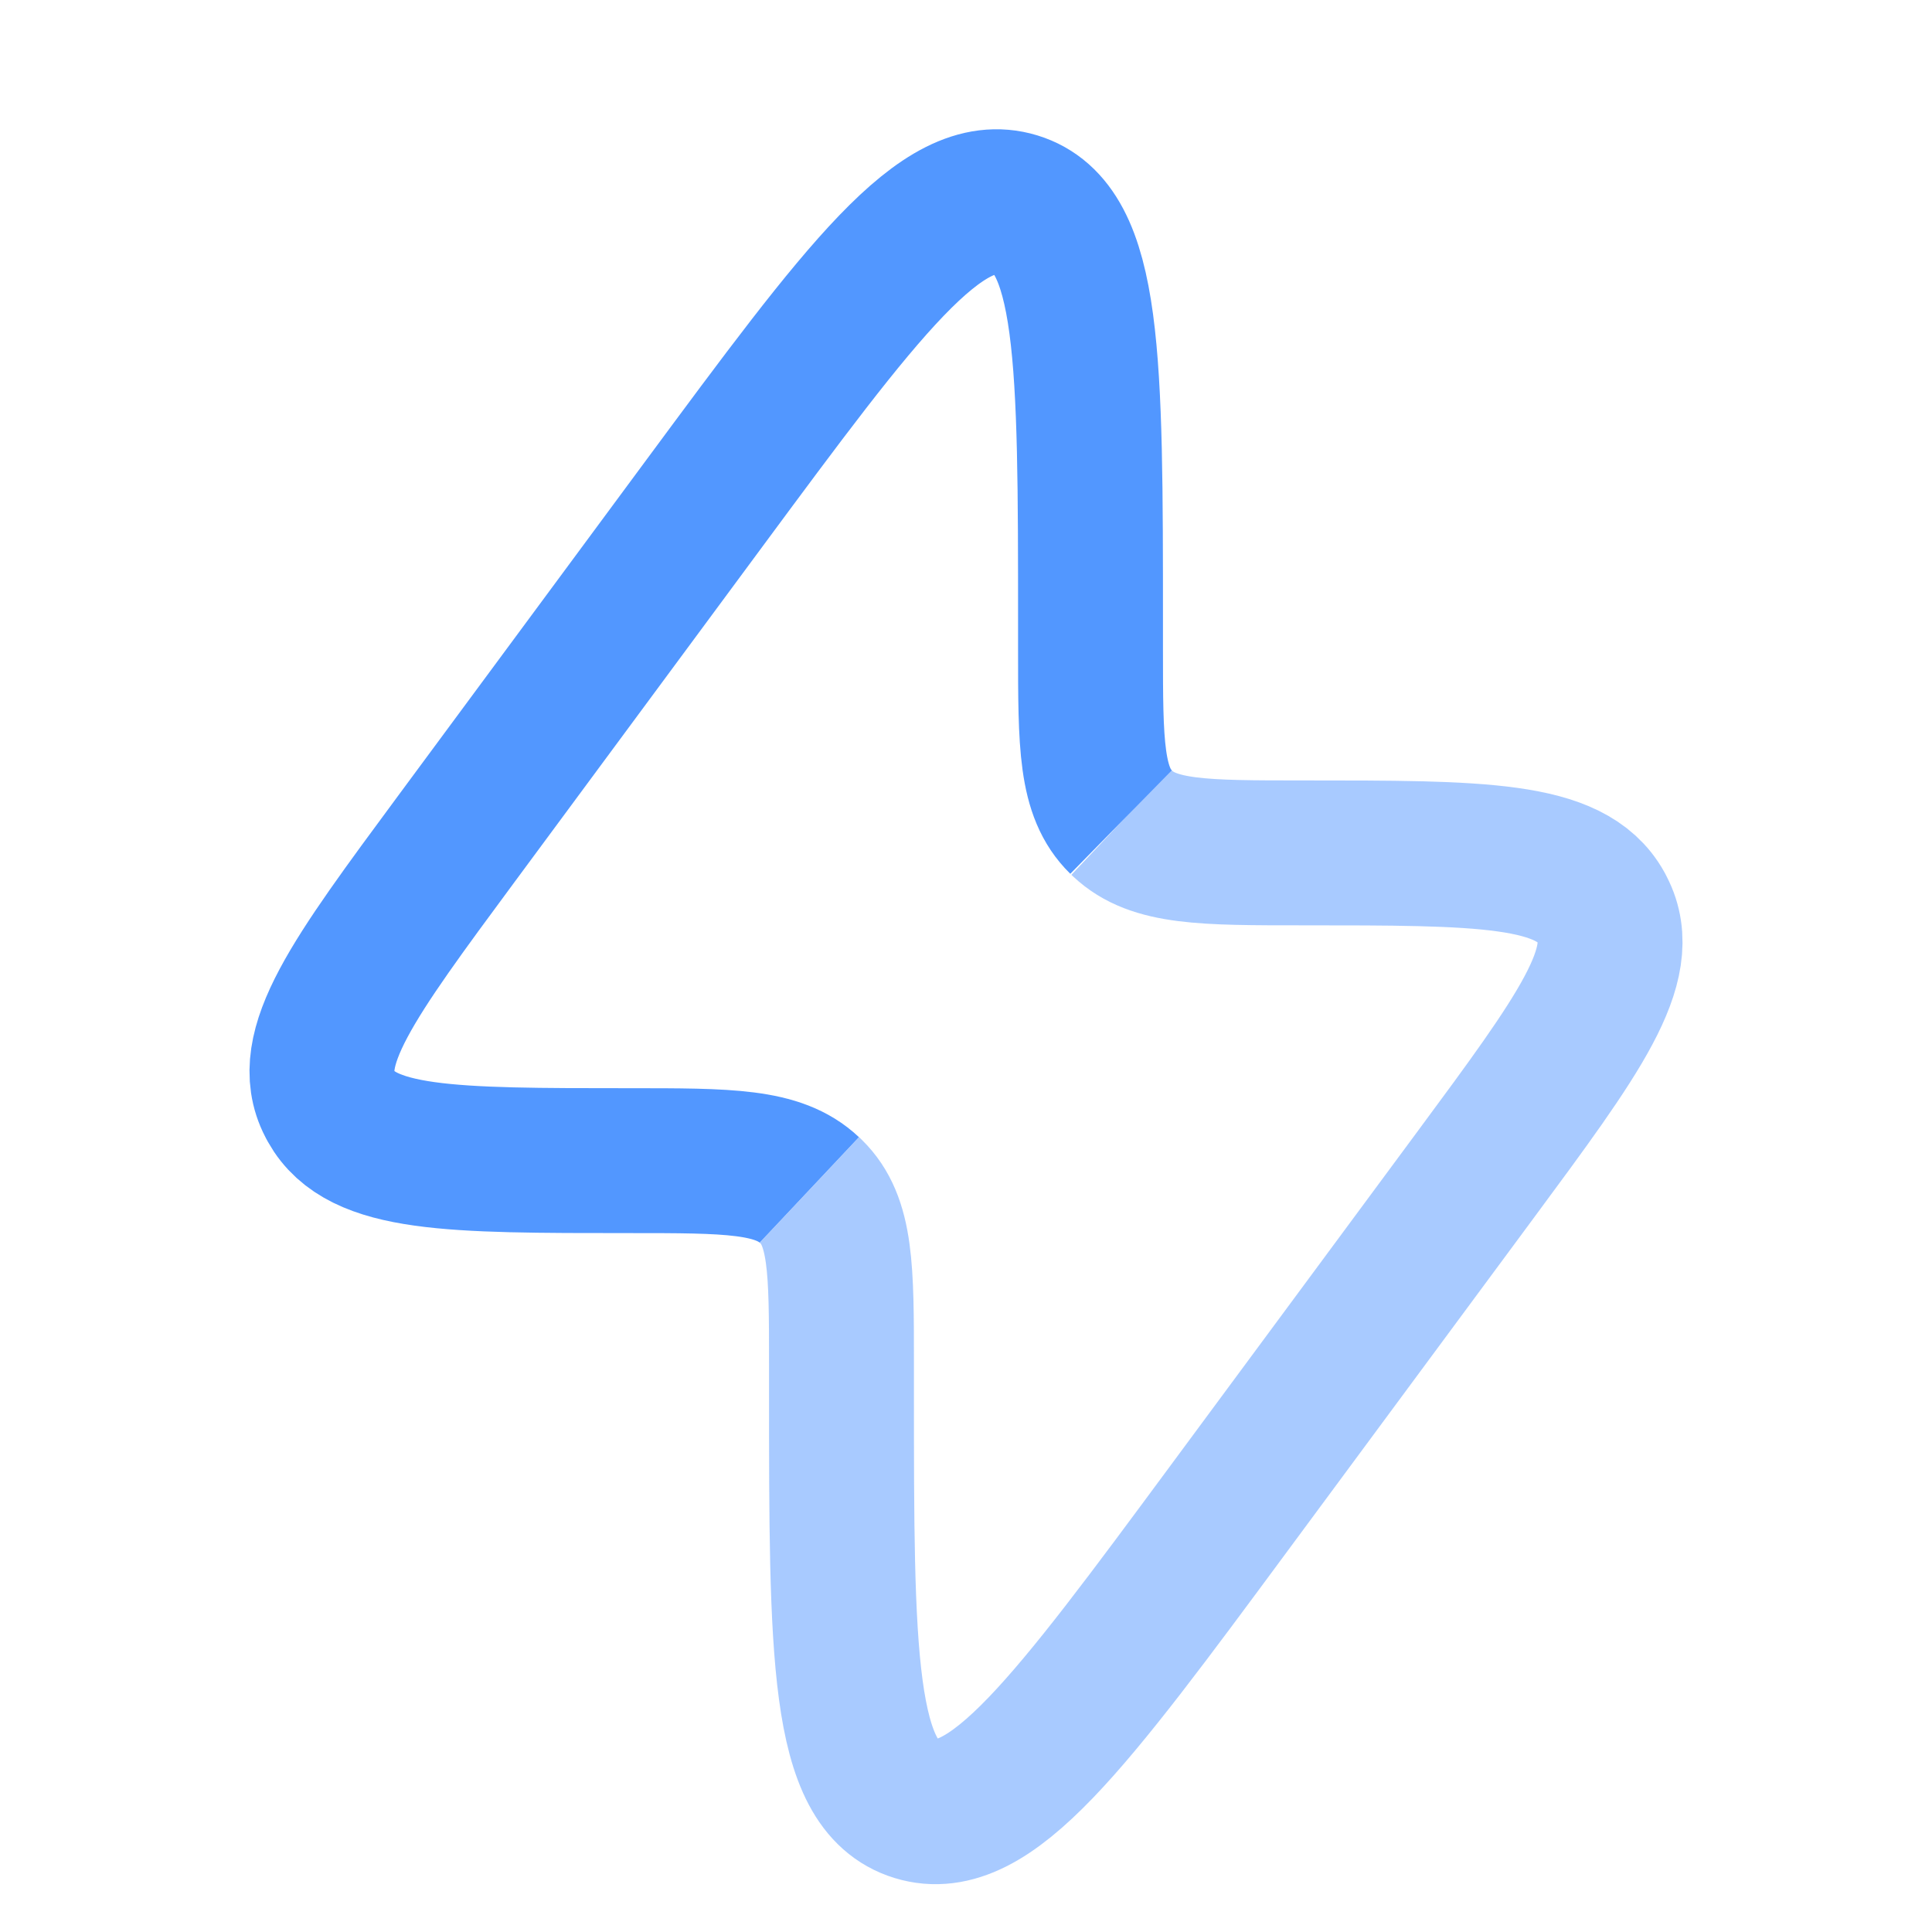 <svg width="20" height="20" viewBox="0 0 20 20" fill="none" xmlns="http://www.w3.org/2000/svg">
<path d="M11.605 8.51C11.289 8.2 11.289 7.706 11.289 6.719V6.461C11.289 3.724 11.289 2.355 10.52 2.119C9.75 1.884 8.926 2.999 7.276 5.231L4.724 8.684C3.654 10.132 3.118 10.856 3.413 11.426C3.418 11.435 3.423 11.445 3.428 11.454C3.741 12.015 4.665 12.015 6.514 12.015C7.542 12.015 8.056 12.015 8.378 12.318" stroke="#5297FF" stroke-width="1.5"/>
<path opacity="0.5" d="M11.605 8.51L11.622 8.526C11.944 8.829 12.458 8.829 13.486 8.829C15.335 8.829 16.259 8.829 16.572 9.389C16.577 9.399 16.582 9.408 16.587 9.418C16.882 9.987 16.347 10.711 15.276 12.16L12.724 15.612C11.075 17.844 10.25 18.96 9.48 18.724C8.711 18.488 8.711 17.12 8.711 14.382L8.711 14.124C8.711 13.137 8.711 12.643 8.396 12.334L8.379 12.318" stroke="#5297FF" stroke-width="1.5"/>
</svg>

